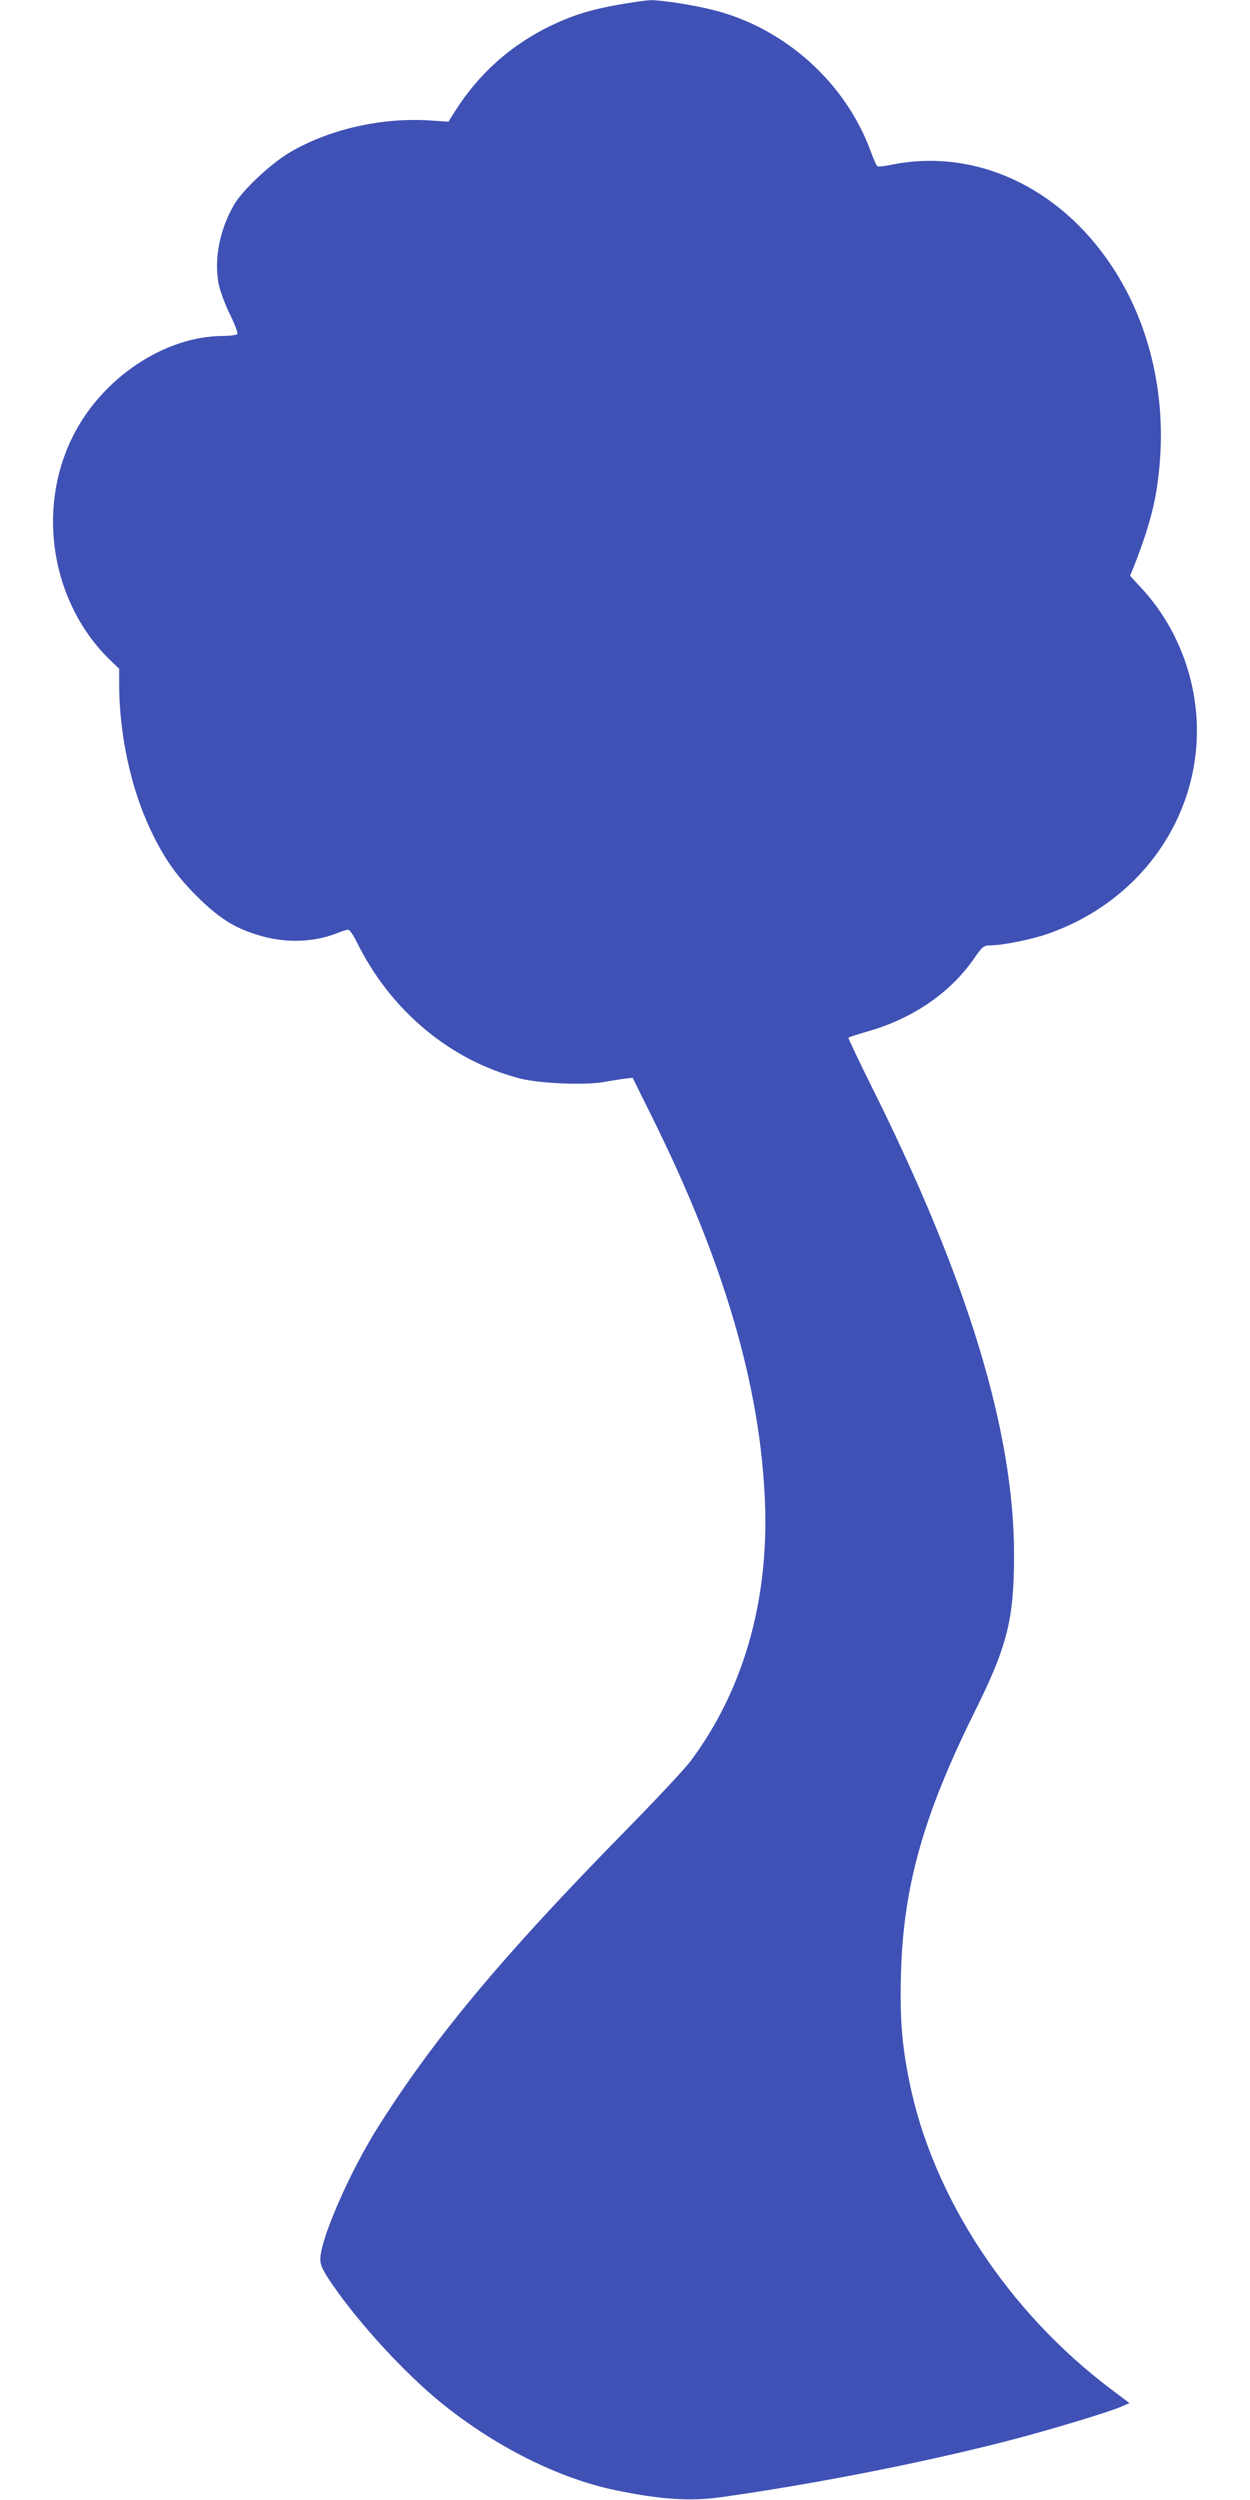 <?xml version="1.0" standalone="no"?>
<!DOCTYPE svg PUBLIC "-//W3C//DTD SVG 20010904//EN"
 "http://www.w3.org/TR/2001/REC-SVG-20010904/DTD/svg10.dtd">
<svg version="1.0" xmlns="http://www.w3.org/2000/svg"
 width="640pt" height="1280pt" viewBox="0 0 640 1280"
 preserveAspectRatio="xMidYMid meet">
<g transform="translate(0,1280) scale(0.1,-0.1)"
fill="#3f51b5" stroke="none">
<path d="M3190 12780 c-160 -27 -254 -56 -375 -114 -202 -99 -364 -244 -485
-435 l-34 -54 -92 6 c-248 17 -516 -44 -718 -162 -96 -56 -239 -189 -285 -265
-75 -126 -106 -279 -82 -408 7 -35 32 -104 57 -155 25 -51 43 -97 39 -103 -3
-5 -36 -10 -73 -10 -298 -1 -617 -213 -767 -510 -191 -378 -112 -857 189
-1150 l46 -44 0 -77 c0 -254 59 -532 159 -744 69 -147 133 -238 240 -345 108
-107 188 -159 304 -195 140 -45 286 -42 410 6 26 11 53 19 60 19 7 0 27 -29
44 -64 172 -349 476 -604 832 -697 97 -26 327 -36 426 -20 39 7 89 15 112 18
l42 5 98 -198 c372 -749 558 -1387 580 -1984 18 -504 -113 -957 -380 -1315
-28 -39 -184 -205 -346 -370 -619 -631 -968 -1050 -1254 -1503 -146 -231 -297
-577 -297 -679 0 -31 12 -57 60 -127 137 -201 376 -461 562 -611 276 -223 600
-385 890 -445 232 -48 385 -58 544 -35 504 71 1095 189 1529 305 204 55 449
130 514 157 l44 19 -94 71 c-528 397 -915 987 -1033 1575 -39 191 -49 328 -43
552 12 447 114 810 377 1341 168 338 202 474 202 805 0 630 -237 1410 -728
2394 -68 137 -122 251 -120 253 2 3 50 18 105 34 229 66 423 201 542 377 40
57 46 62 85 62 56 0 206 30 283 57 481 164 791 605 768 1093 -13 254 -114 497
-284 680 l-57 62 19 46 c87 223 120 356 134 546 27 357 -60 712 -245 991 -269
409 -705 609 -1132 521 -34 -7 -65 -10 -70 -7 -4 3 -19 35 -32 71 -128 355
-441 637 -809 729 -97 25 -267 51 -317 50 -22 0 -86 -9 -144 -19z"/>
</g>
</svg>
